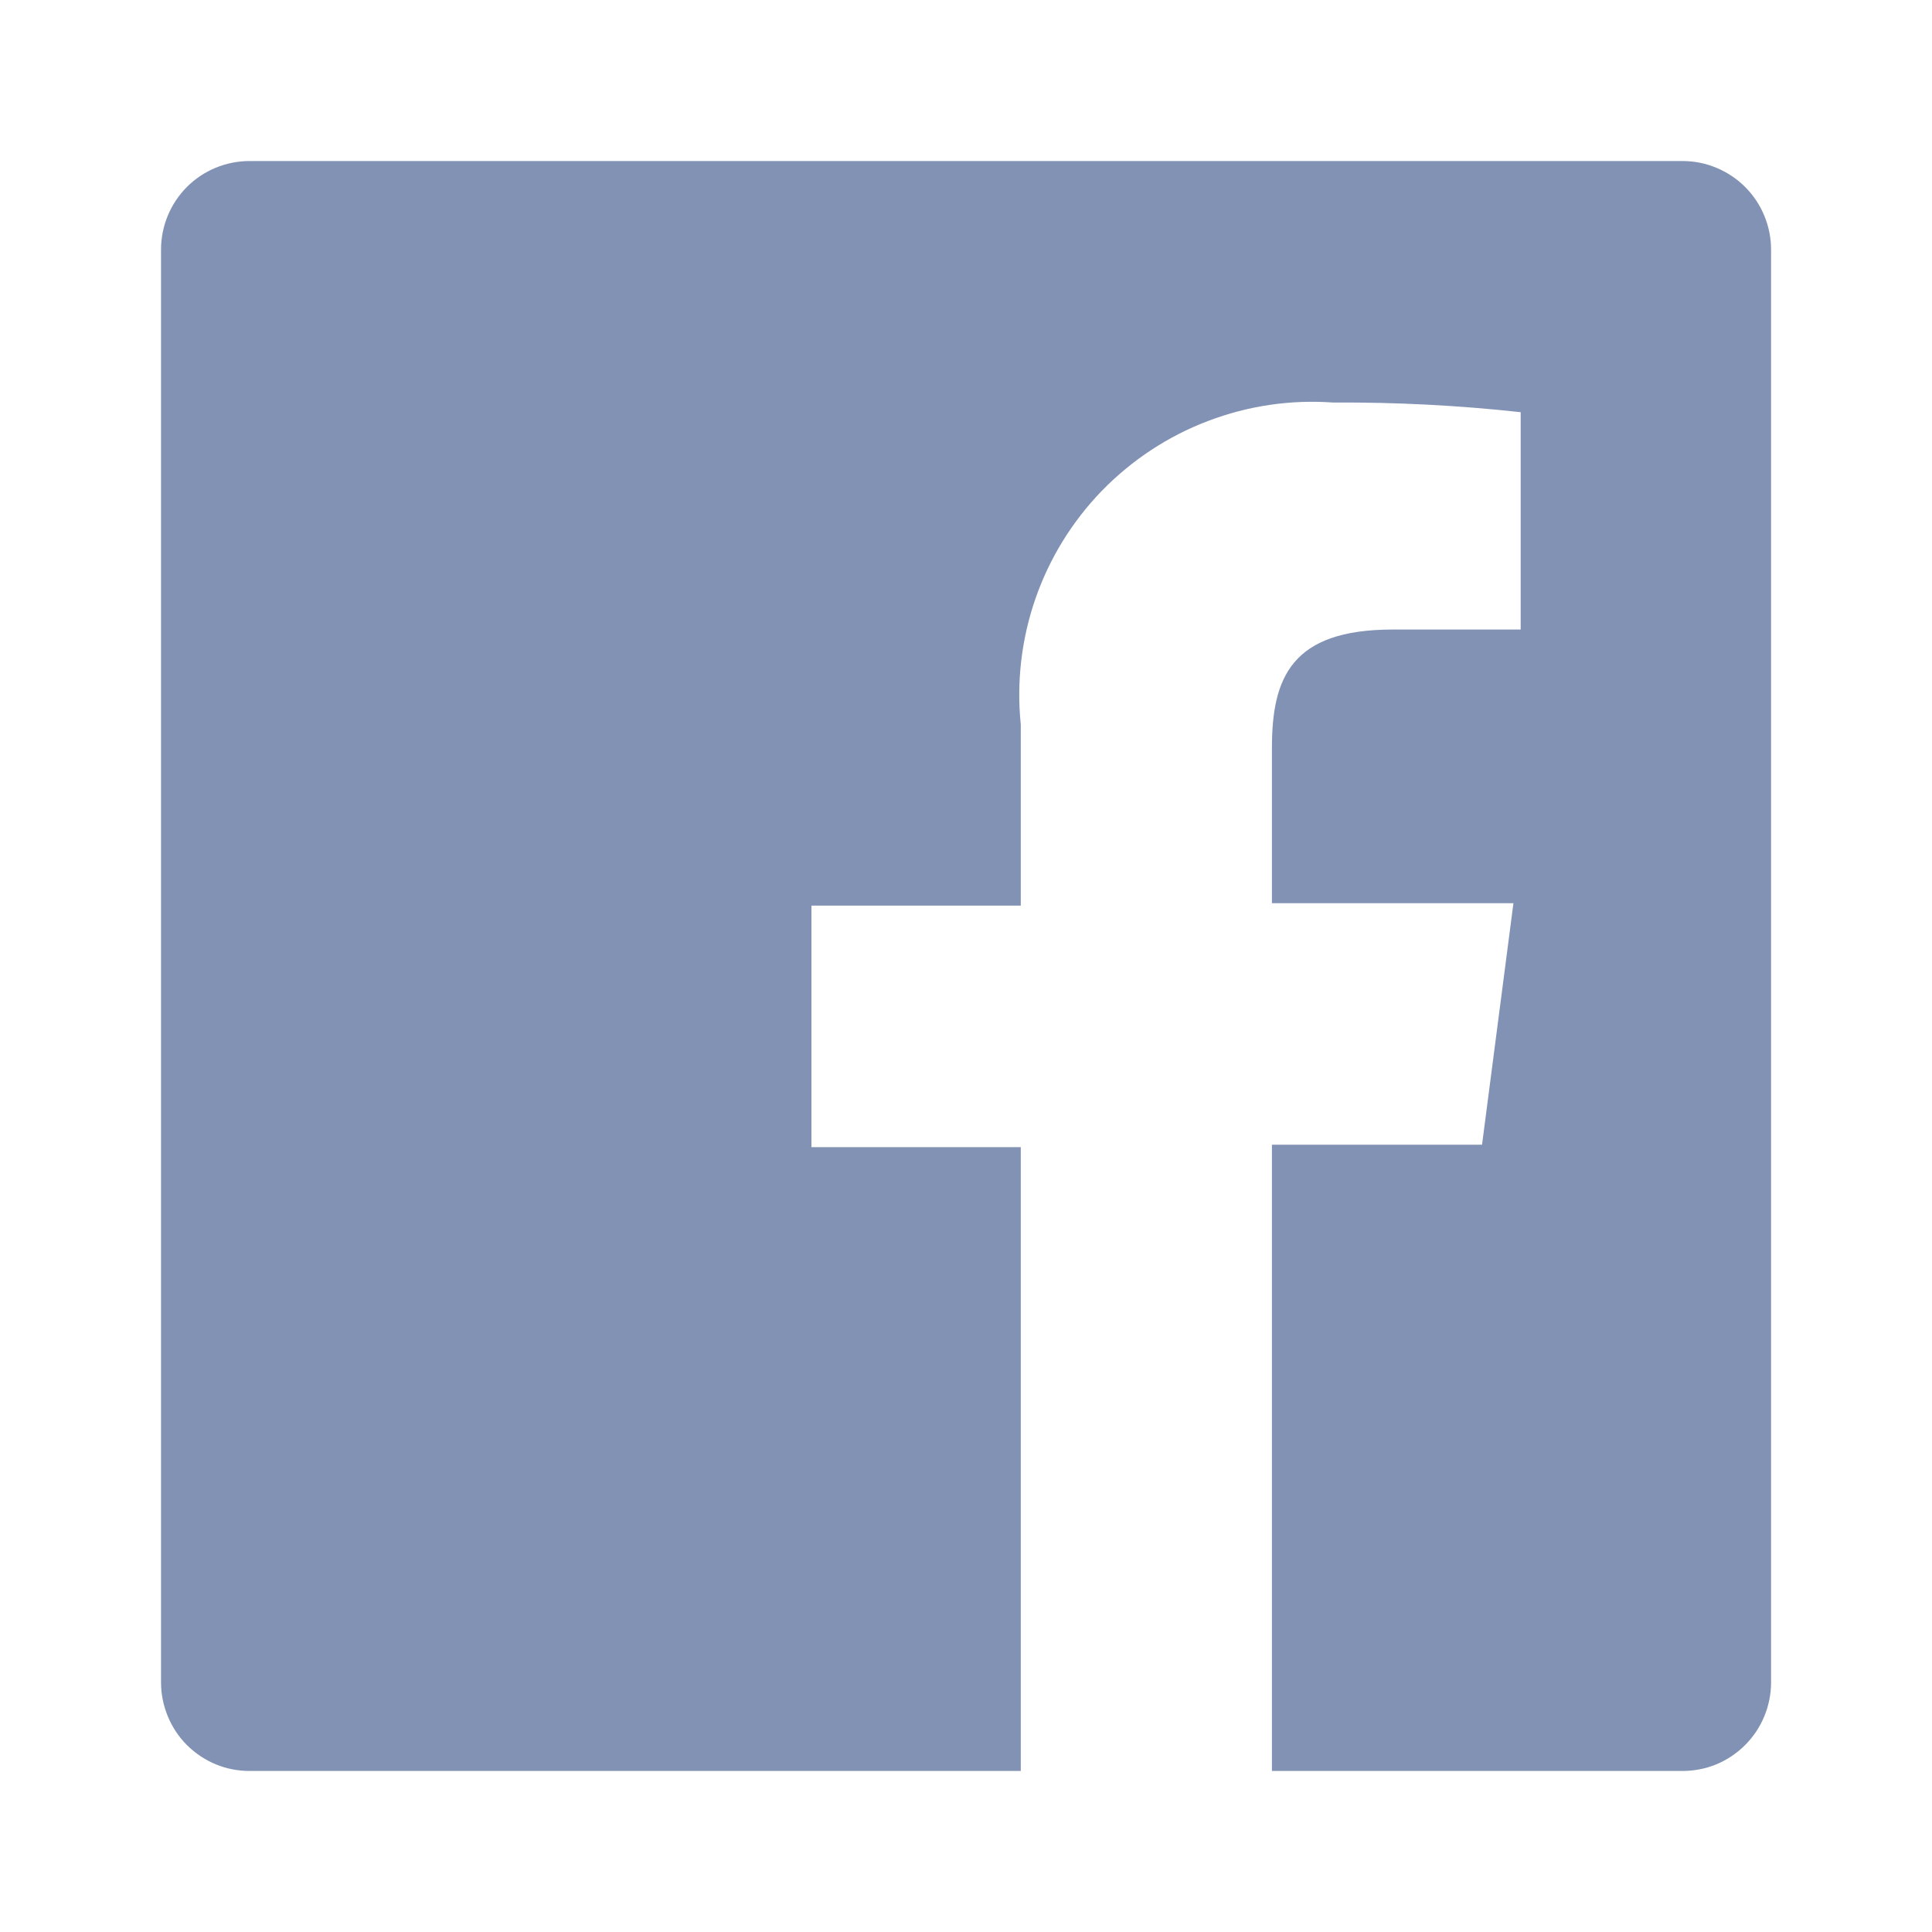 <svg width="20" height="20" viewBox="0 0 20 20" fill="none" xmlns="http://www.w3.org/2000/svg">
<path d="M17.417 1.667H2.584C2.341 1.667 2.107 1.763 1.935 1.935C1.764 2.107 1.667 2.34 1.667 2.583V17.417C1.667 17.537 1.691 17.656 1.737 17.767C1.783 17.879 1.85 17.98 1.935 18.065C2.021 18.15 2.122 18.218 2.233 18.264C2.344 18.31 2.463 18.333 2.584 18.333H10.567V11.875H8.4V9.375H10.567V7.5C10.522 7.06 10.574 6.615 10.719 6.197C10.864 5.779 11.099 5.398 11.407 5.08C11.716 4.763 12.089 4.516 12.503 4.359C12.916 4.201 13.359 4.135 13.8 4.167C14.449 4.163 15.097 4.196 15.742 4.267V6.517H14.417C13.367 6.517 13.167 7.017 13.167 7.742V9.35H15.667L15.342 11.85H13.167V18.333H17.417C17.537 18.333 17.657 18.31 17.768 18.264C17.879 18.218 17.98 18.15 18.065 18.065C18.15 17.98 18.218 17.879 18.264 17.767C18.31 17.656 18.334 17.537 18.334 17.417V2.583C18.334 2.463 18.31 2.344 18.264 2.233C18.218 2.121 18.15 2.02 18.065 1.935C17.98 1.85 17.879 1.783 17.768 1.737C17.657 1.69 17.537 1.667 17.417 1.667V1.667Z" fill="#8292B4"/>
</svg>
